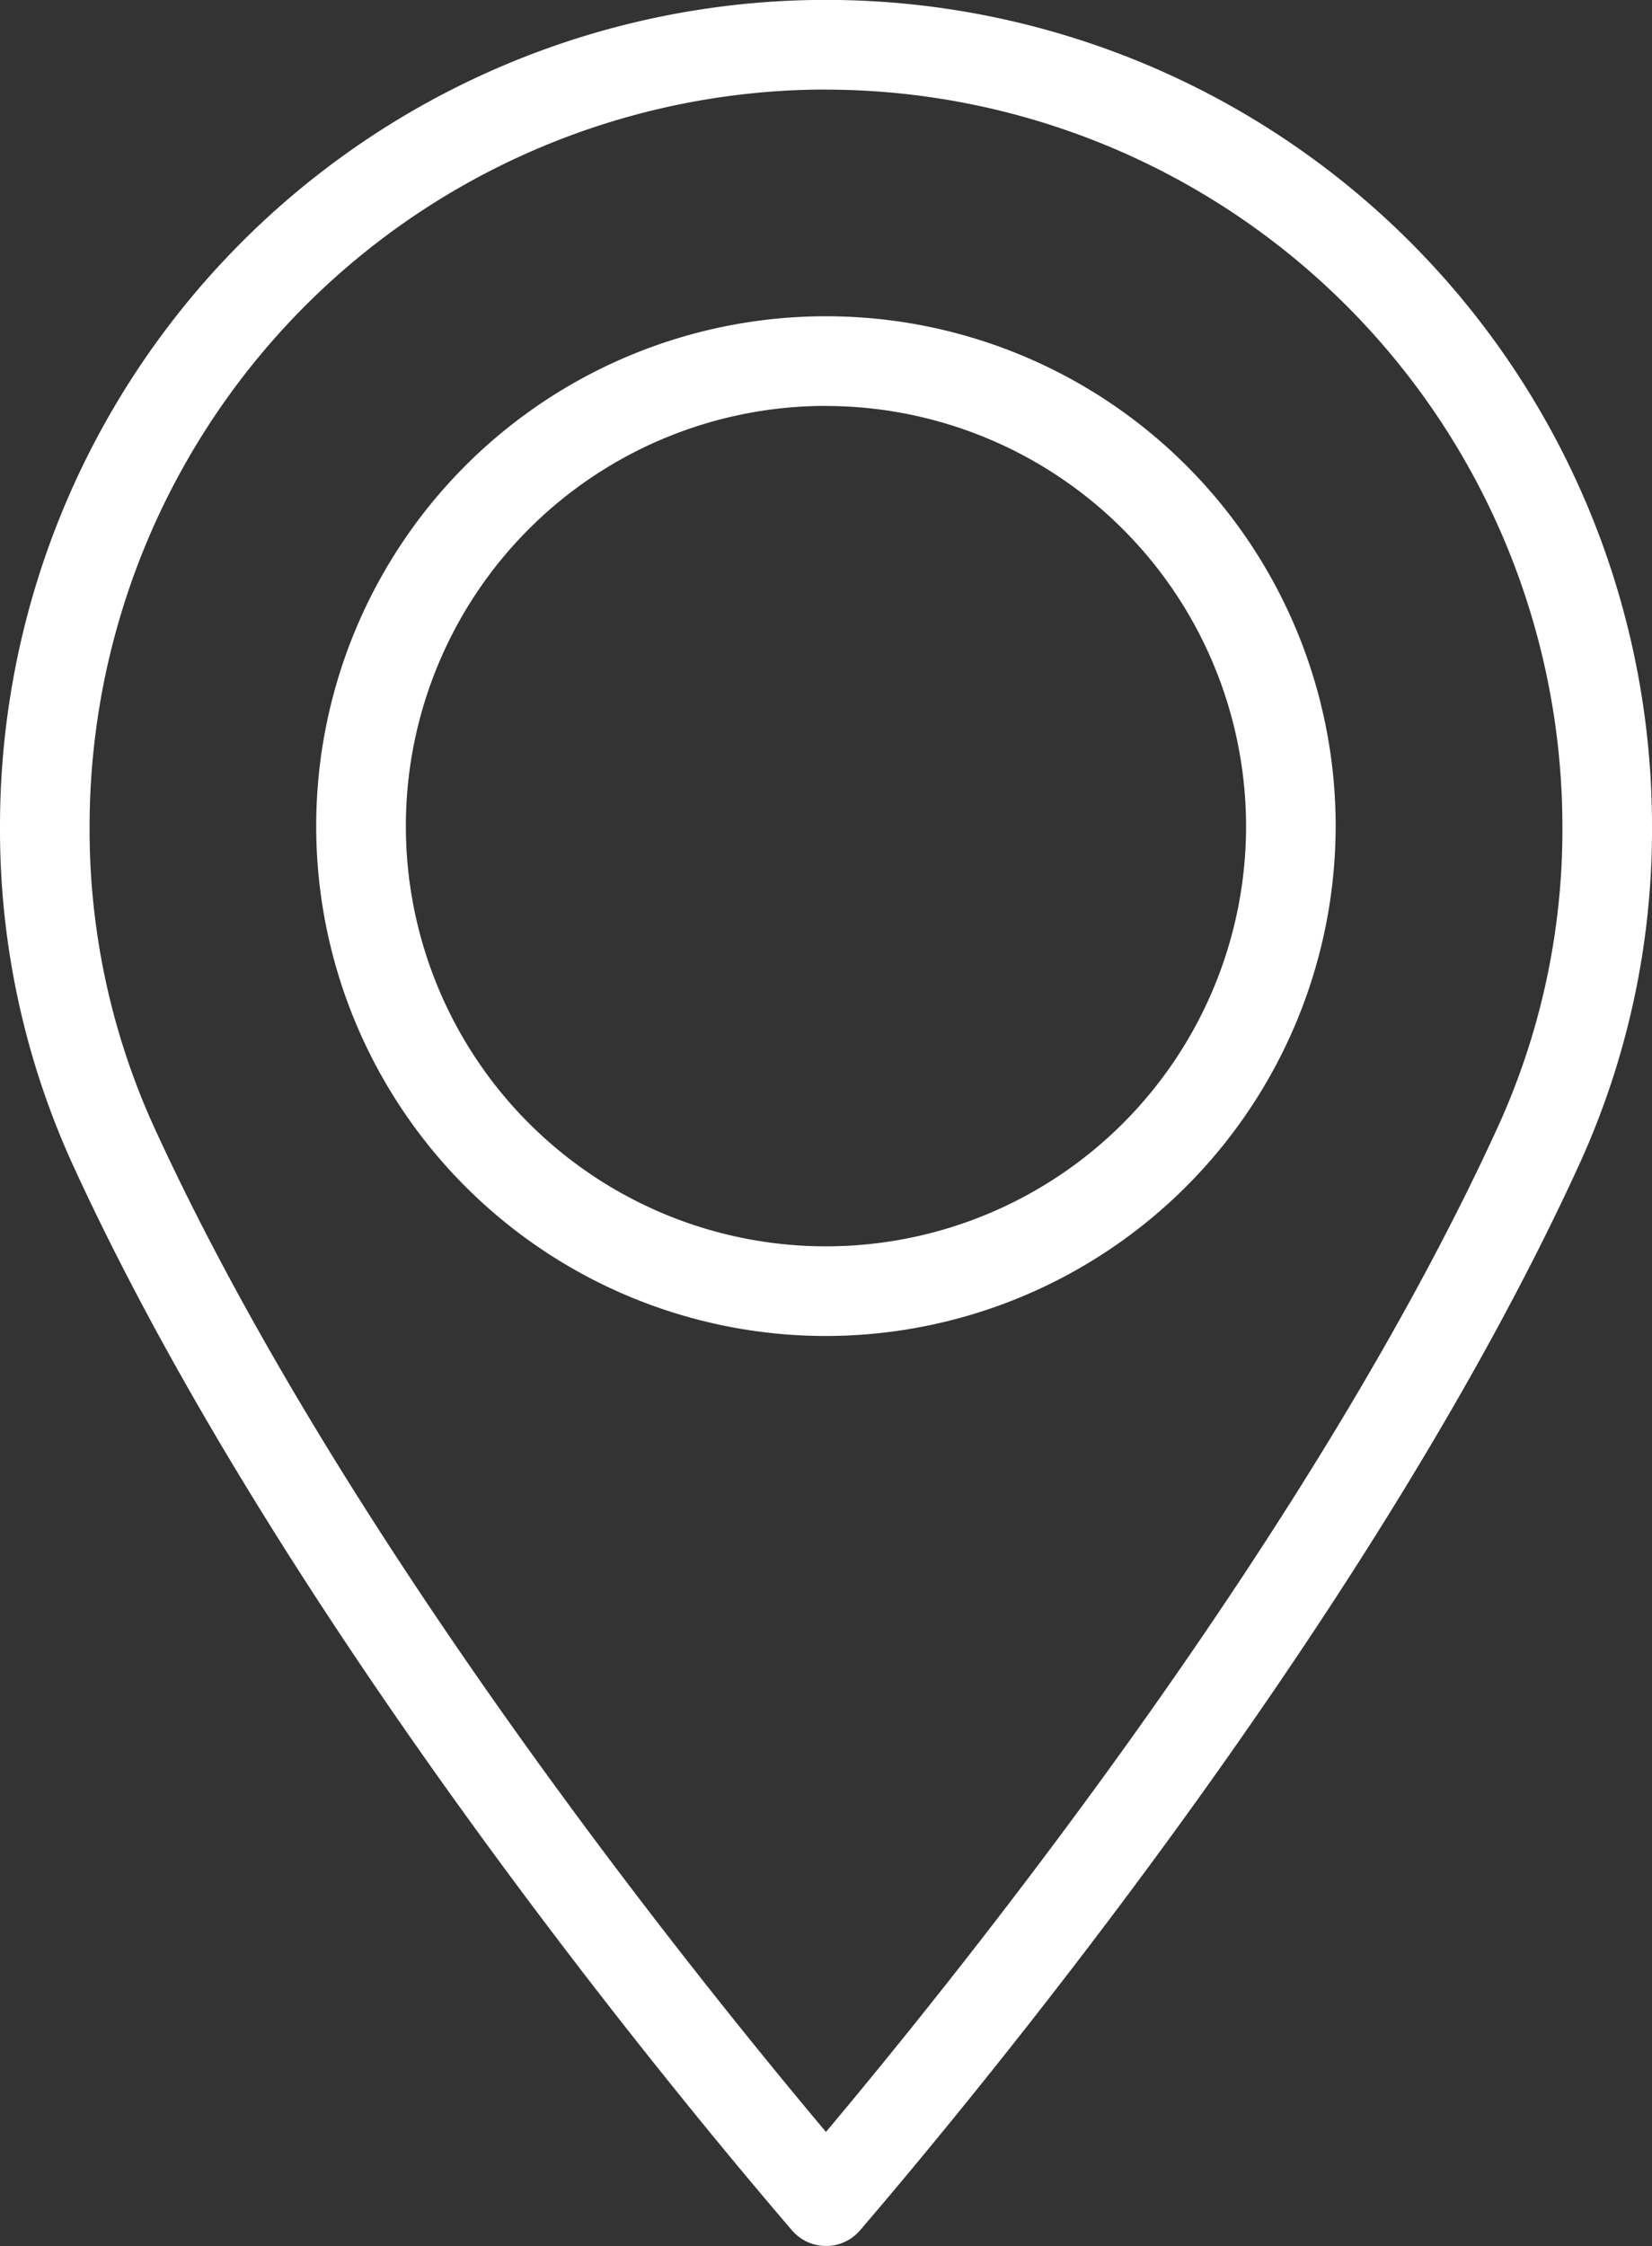 <?xml version="1.0" encoding="UTF-8"?>
<svg xmlns="http://www.w3.org/2000/svg" xmlns:xlink="http://www.w3.org/1999/xlink" id="Groupe_58" data-name="Groupe 58" width="49.654" height="67.49" viewBox="0 0 49.654 67.49">
  <rect x="0" y="0" width="49.654" height="67.49" fill="#333333" stroke="none"/>
  <defs>
    <clipPath id="clip-path">
      <rect id="Rectangle_23" data-name="Rectangle 23" width="49.654" height="67.49" fill="#fff"></rect>
    </clipPath>
  </defs>
  <g id="Groupe_57" data-name="Groupe 57" clip-path="url(#clip-path)">
    <path id="Tracé_2001" data-name="Tracé 2001" d="M24.827,67.49a1.347,1.347,0,0,1-1.022-.469C20.3,62.937,8.384,48.556,2.17,34.962A24.241,24.241,0,0,1,0,24.825a24.827,24.827,0,0,1,49.654,0,24.213,24.213,0,0,1-2.173,10.137c-6.2,13.572-18.125,27.969-21.632,32.059a1.346,1.346,0,0,1-1.022.47m0-64.8A22.156,22.156,0,0,0,2.693,24.825,21.567,21.567,0,0,0,4.62,33.844c5.563,12.169,15.874,25.064,20.206,30.219C29.16,58.9,39.478,45.994,45.031,33.842a21.537,21.537,0,0,0,1.93-9.017A22.163,22.163,0,0,0,24.825,2.694m0,37.452A15.321,15.321,0,1,1,40.146,24.825,15.338,15.338,0,0,1,24.825,40.146m0-27.948A12.627,12.627,0,1,0,37.453,24.825,12.641,12.641,0,0,0,24.825,12.2" transform="translate(0 -0.001)" fill="#fff"></path>
  </g>
</svg>
